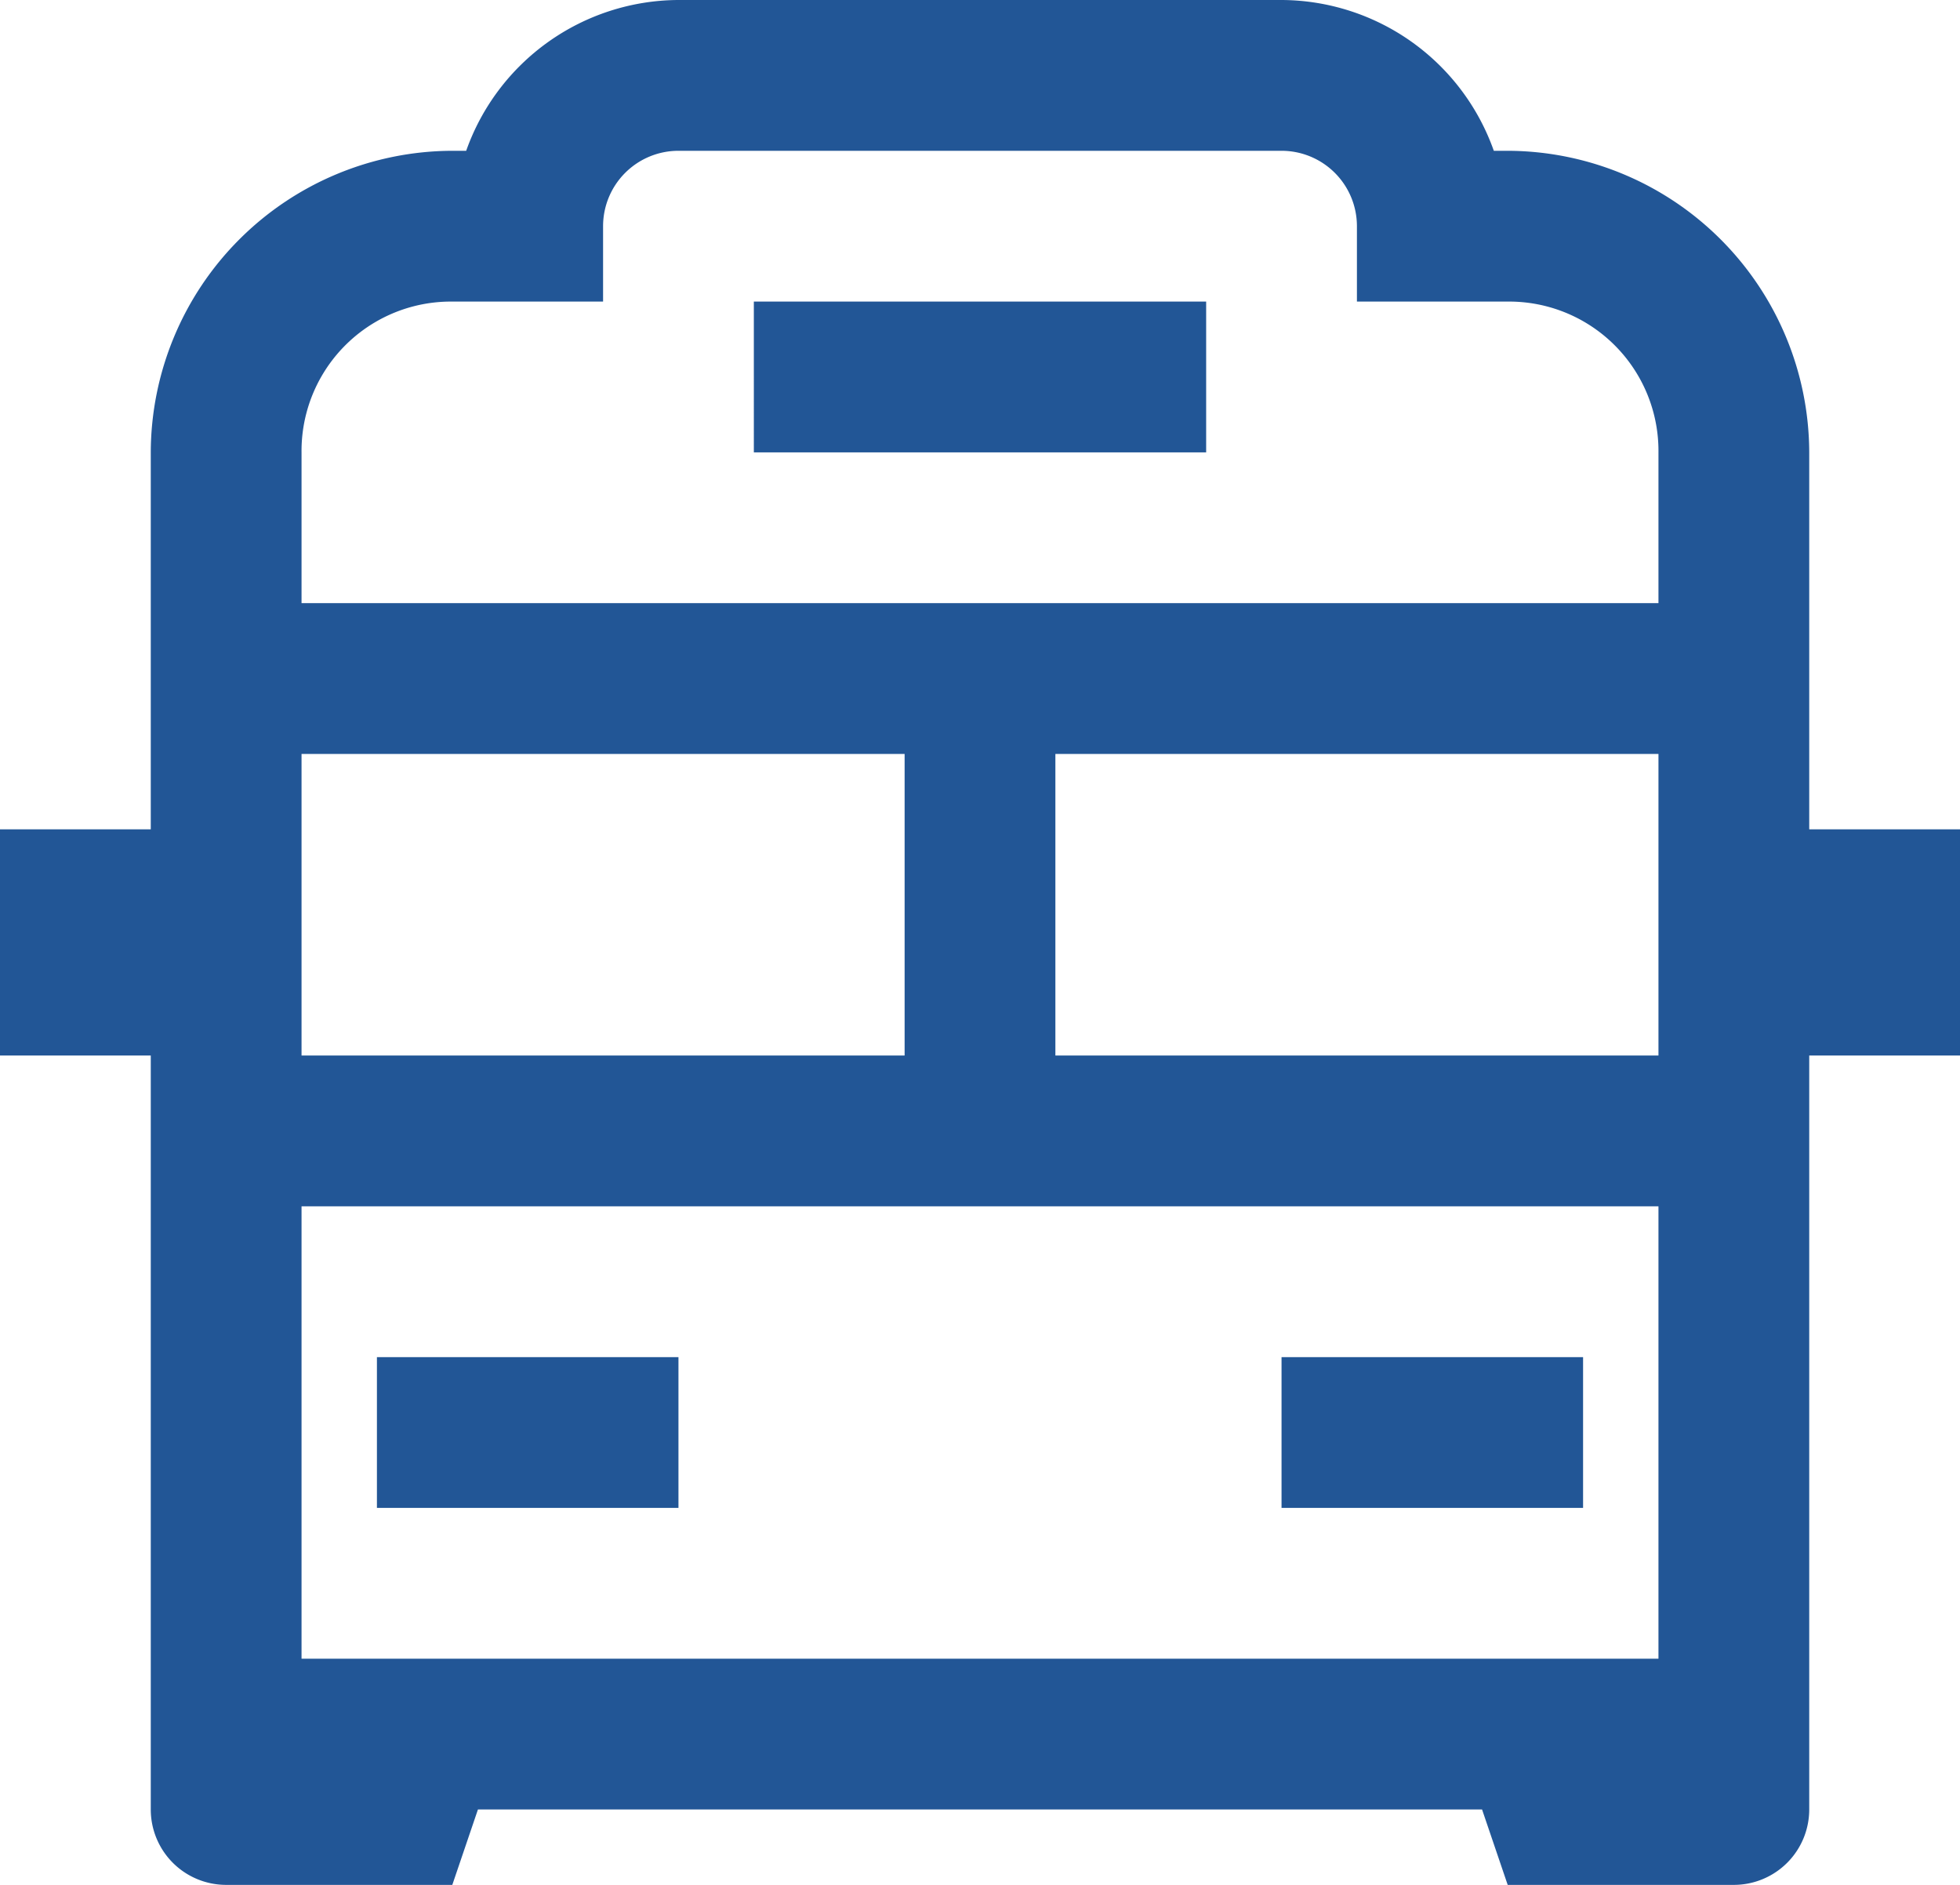 <svg xmlns="http://www.w3.org/2000/svg" width="26" height="25" viewBox="0 0 26 25"><path d="M12,3A3,3,0,0,0,9.184,5H9A4.012,4.012,0,0,0,5,9v5H3v3H5V27a1,1,0,0,0,1,1H9l.34-1H22.66L23,28h3a1,1,0,0,0,1-1V17h2V14H27V9a4.012,4.012,0,0,0-4-4h-.184A3,3,0,0,0,20,3Zm0,2h8a1,1,0,0,1,1,1V7h2a1.981,1.981,0,0,1,2,2v2H7V9A1.981,1.981,0,0,1,9,7h2V6A1,1,0,0,1,12,5Zm1,2V9h6V7ZM7,13h8v4H7Zm10,0h8v4H17ZM7,19H25v6H7Zm1,2v2h4V21Zm12,0v2h4V21Z" transform="translate(-3 -3)" fill="#225696"/></svg>